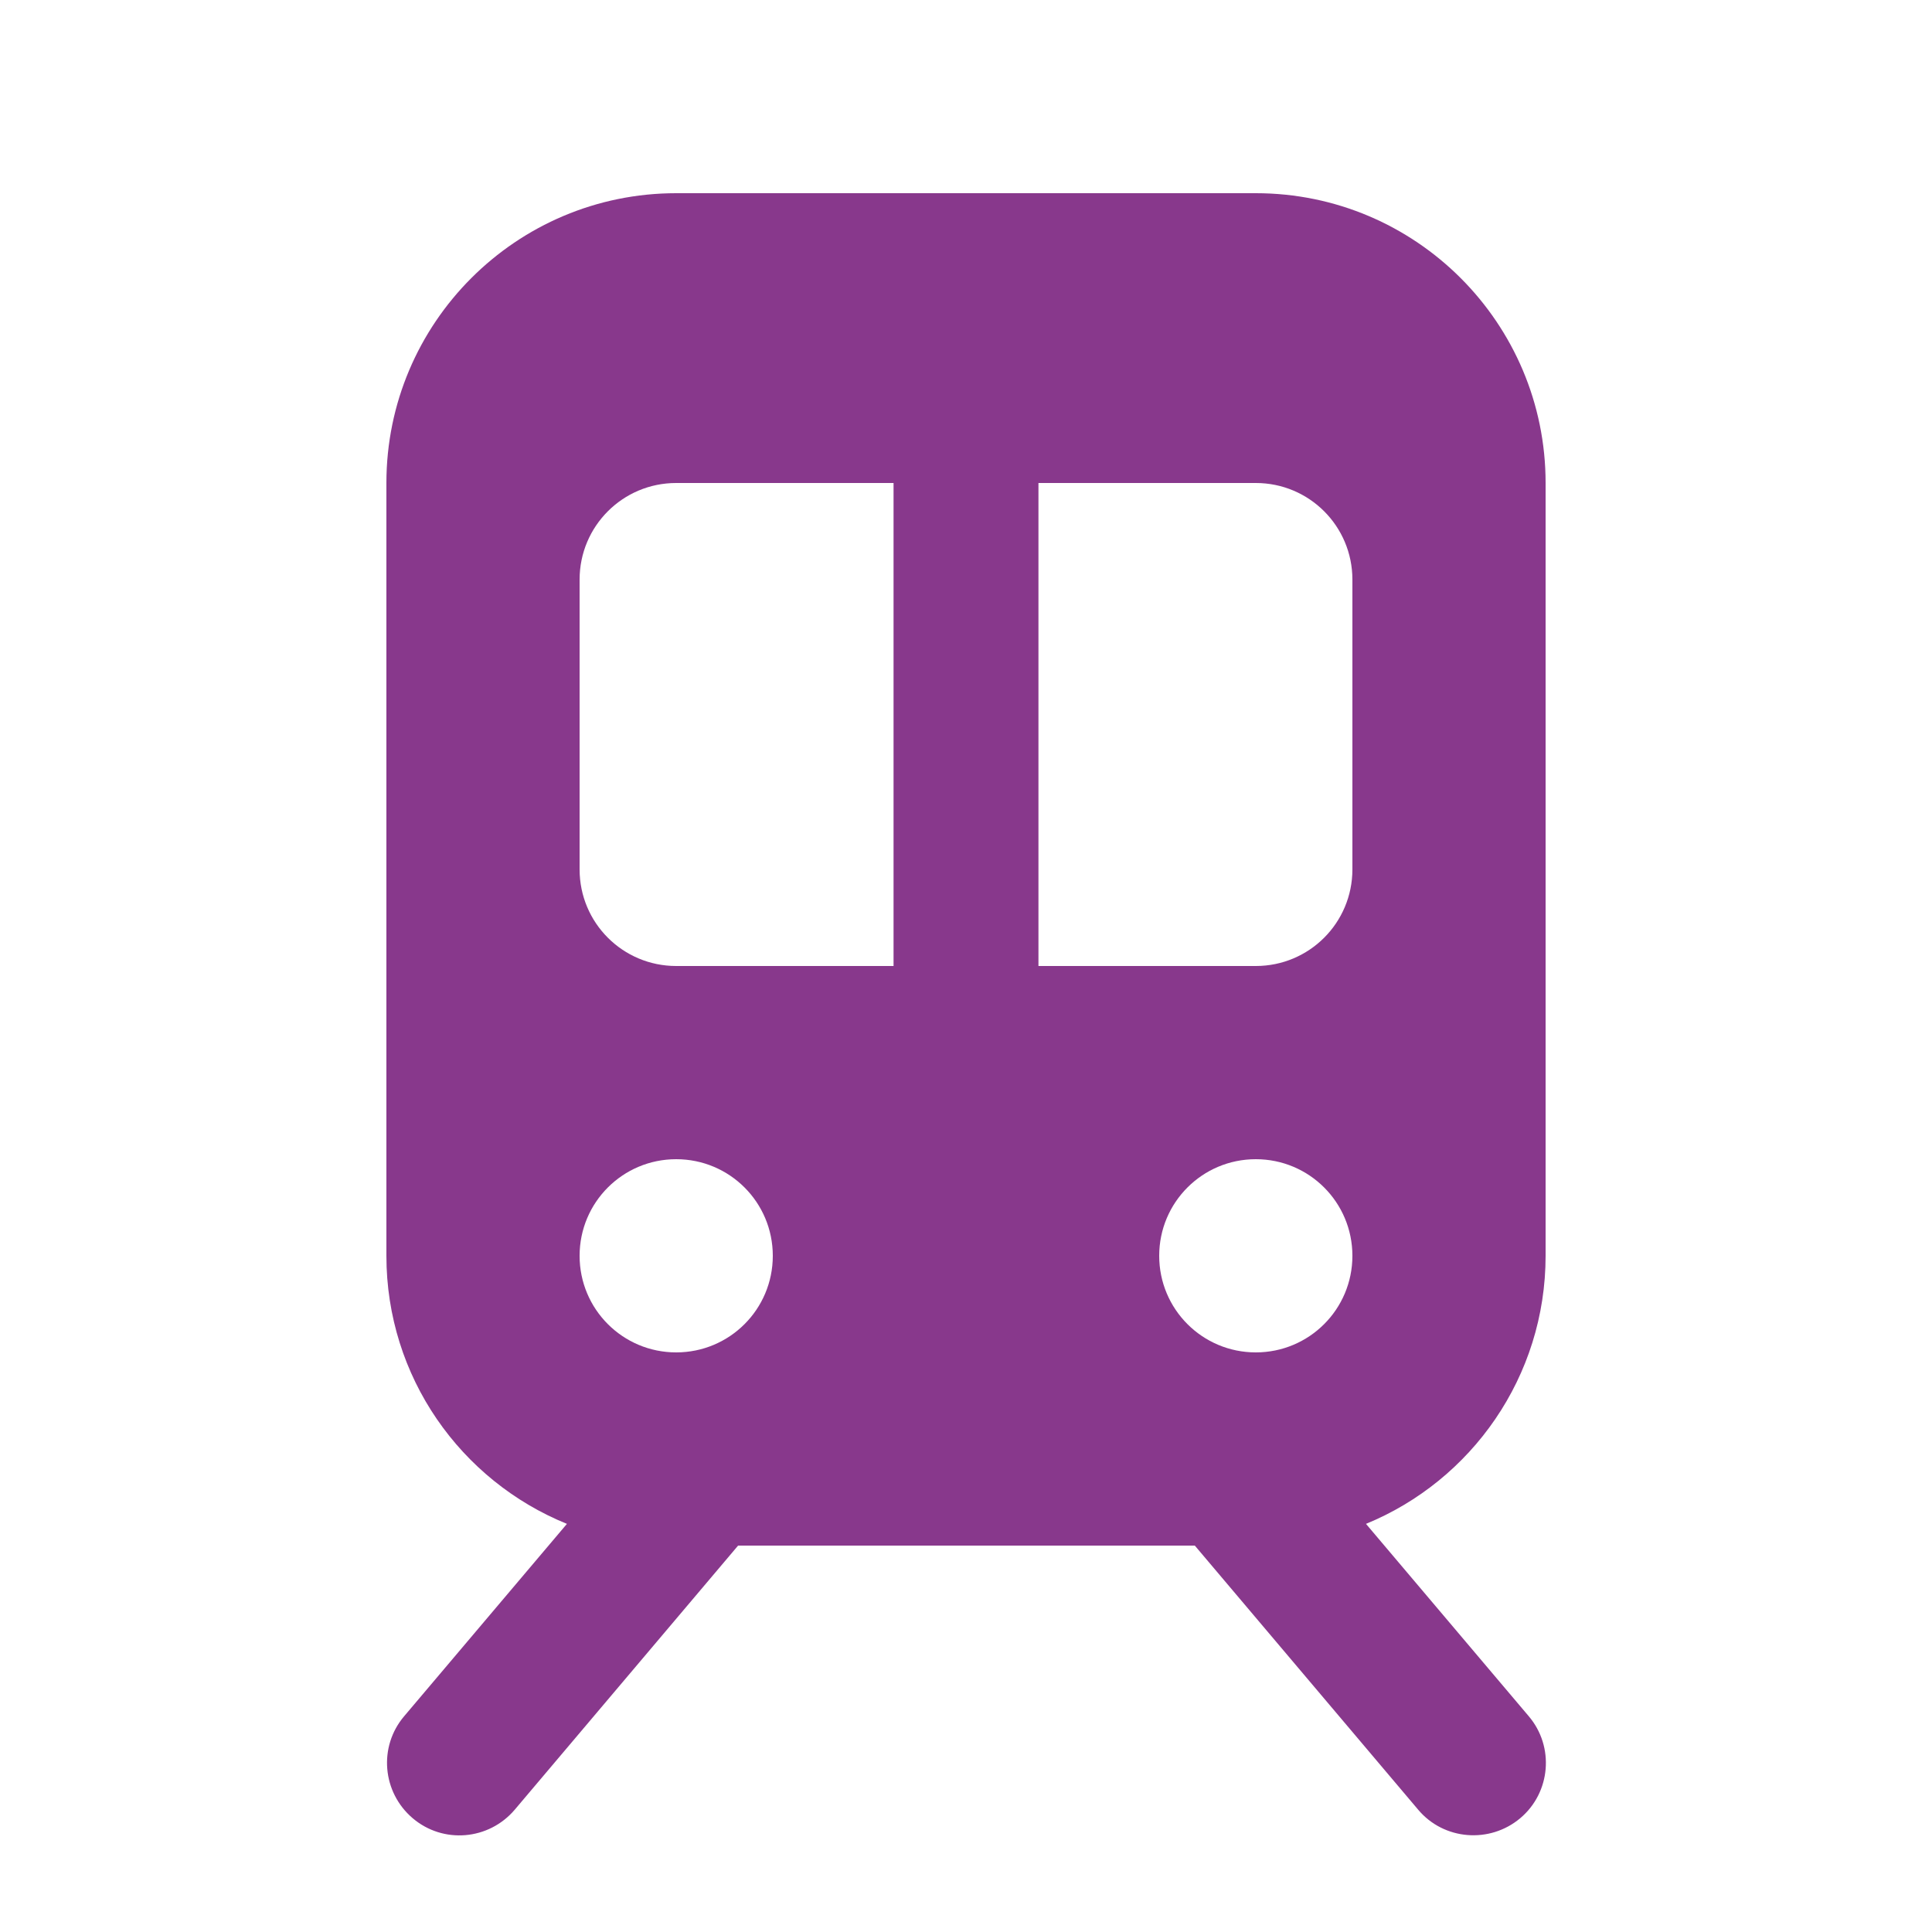 <svg width="640" height="640" viewBox="0 0 640 640" fill="none" xmlns="http://www.w3.org/2000/svg">
<path d="M128 160C128 107 171 64 224 64H416C469 64 512 107 512 160V416C512 456.1 487.4 490.5 452.5 504.8L506.4 568.5C515 578.6 513.7 593.8 503.6 602.3C493.5 610.8 478.3 609.6 469.8 599.5L395.8 512H244.5L170.5 599.5C161.9 609.6 146.8 610.9 136.7 602.3C126.6 593.7 125.3 578.6 133.9 568.5L187.8 504.8C152.6 490.5 128 456.1 128 416V160ZM192 192V288C192 305.7 206.3 320 224 320H296V160H224C206.3 160 192 174.3 192 192ZM344 320H416C433.7 320 448 305.7 448 288V192C448 174.3 433.7 160 416 160H344V320ZM224 448C241.7 448 256 433.7 256 416C256 398.3 241.7 384 224 384C206.3 384 192 398.3 192 416C192 433.7 206.3 448 224 448ZM448 416C448 398.3 433.7 384 416 384C398.3 384 384 398.3 384 416C384 433.7 398.3 448 416 448C433.7 448 448 433.7 448 416Z" fill="#88388C"/>
</svg>
